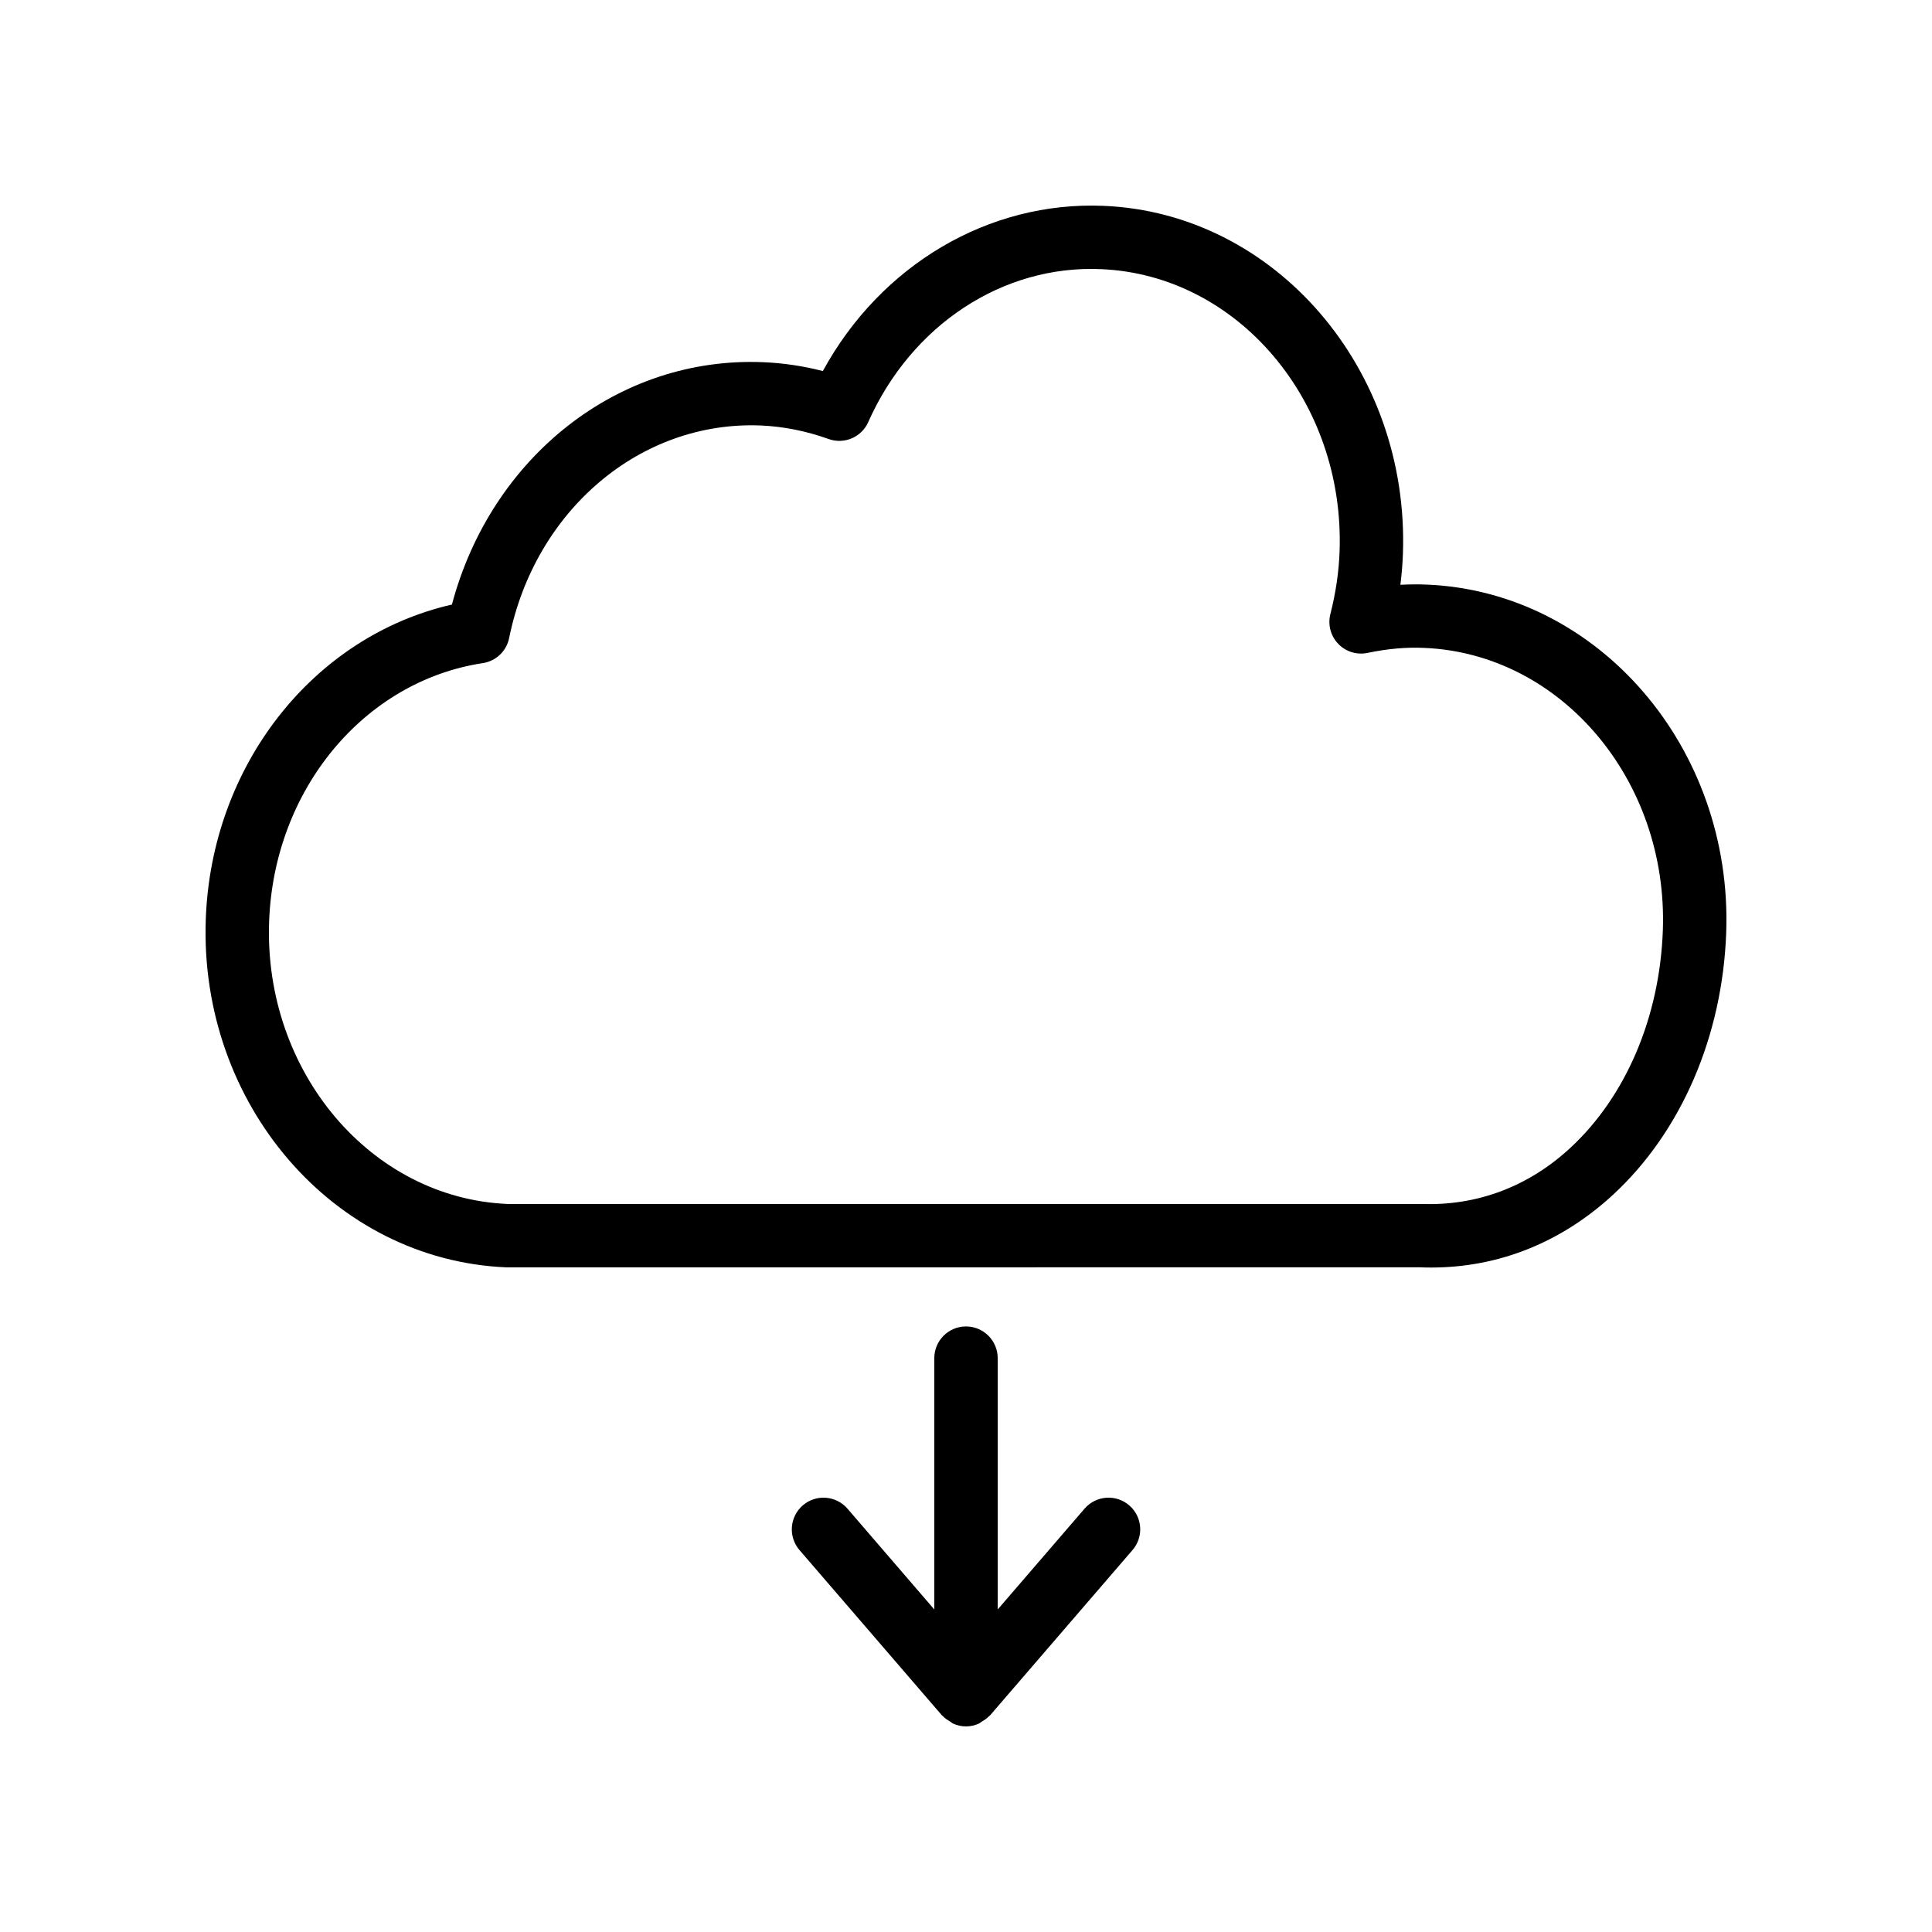 <?xml version="1.0" encoding="UTF-8"?>
<!-- Uploaded to: SVG Repo, www.svgrepo.com, Generator: SVG Repo Mixer Tools -->
<svg fill="#000000" width="800px" height="800px" version="1.1" viewBox="144 144 512 512" xmlns="http://www.w3.org/2000/svg">
 <g>
  <path d="m523.28 479.91c17.906 0 34.539-6.66 48.266-19.359 18.035-16.691 28.938-41.992 29.918-69.426 1.738-48.938-33.844-90.297-79.32-92.199-2.309-0.09-4.652-0.082-7.027 0.051 0.348-2.762 0.574-5.512 0.672-8.227 1.742-48.938-33.836-90.297-79.316-92.199-30.496-1.285-59.09 15.699-74.41 43.781-5.215-1.34-10.492-2.125-15.762-2.344-38.426-1.629-72.145 25.113-82.535 64.223-36.707 8.395-63.781 42.559-65.234 83.438-1.742 48.938 33.84 90.297 79.672 92.211l242.02-0.016c1.023 0.047 2.039 0.066 3.059 0.066zm-307.96-91.668c1.242-34.895 25.062-63.711 56.641-68.512 3.484-0.531 6.266-3.18 6.965-6.633 6.887-33.973 34.828-57.613 66.672-56.34 6.016 0.254 12.066 1.461 17.984 3.582 4.144 1.492 8.73-0.465 10.512-4.488 11.43-25.711 35.637-41.664 61.676-40.527 36.285 1.52 64.652 35.082 63.234 74.824-0.188 5.398-1.012 10.98-2.441 16.59-0.715 2.809 0.07 5.789 2.078 7.883 2 2.09 4.934 3 7.793 2.402 5.121-1.078 10.164-1.555 15-1.324 36.285 1.52 64.652 35.09 63.238 74.824-0.82 22.992-9.762 44.027-24.539 57.695-11.156 10.32-24.82 15.406-39.566 14.84l-242.02 0.008c-36.281-1.52-64.648-35.082-63.23-74.824z"/>
  <path d="m400 495.52c-4.637 0-8.398 3.758-8.398 8.398v66.605l-23.004-26.703c-3.035-3.516-8.336-3.914-11.844-0.879-3.516 3.027-3.906 8.328-0.883 11.84l37.766 43.828c0.066 0.078 0.172 0.105 0.242 0.18 0.559 0.605 1.242 1.051 1.957 1.469 0.273 0.16 0.488 0.398 0.777 0.523 1.039 0.461 2.176 0.738 3.387 0.738 1.211 0 2.348-0.277 3.387-0.738 0.285-0.125 0.496-0.359 0.766-0.516 0.723-0.422 1.41-0.875 1.977-1.484 0.066-0.07 0.168-0.098 0.234-0.176l37.77-43.828c3.031-3.516 2.637-8.816-0.879-11.84-3.508-3.031-8.812-2.633-11.84 0.879l-23.012 26.707v-66.605c-0.004-4.641-3.766-8.398-8.402-8.398z"/>
 </g>
</svg>